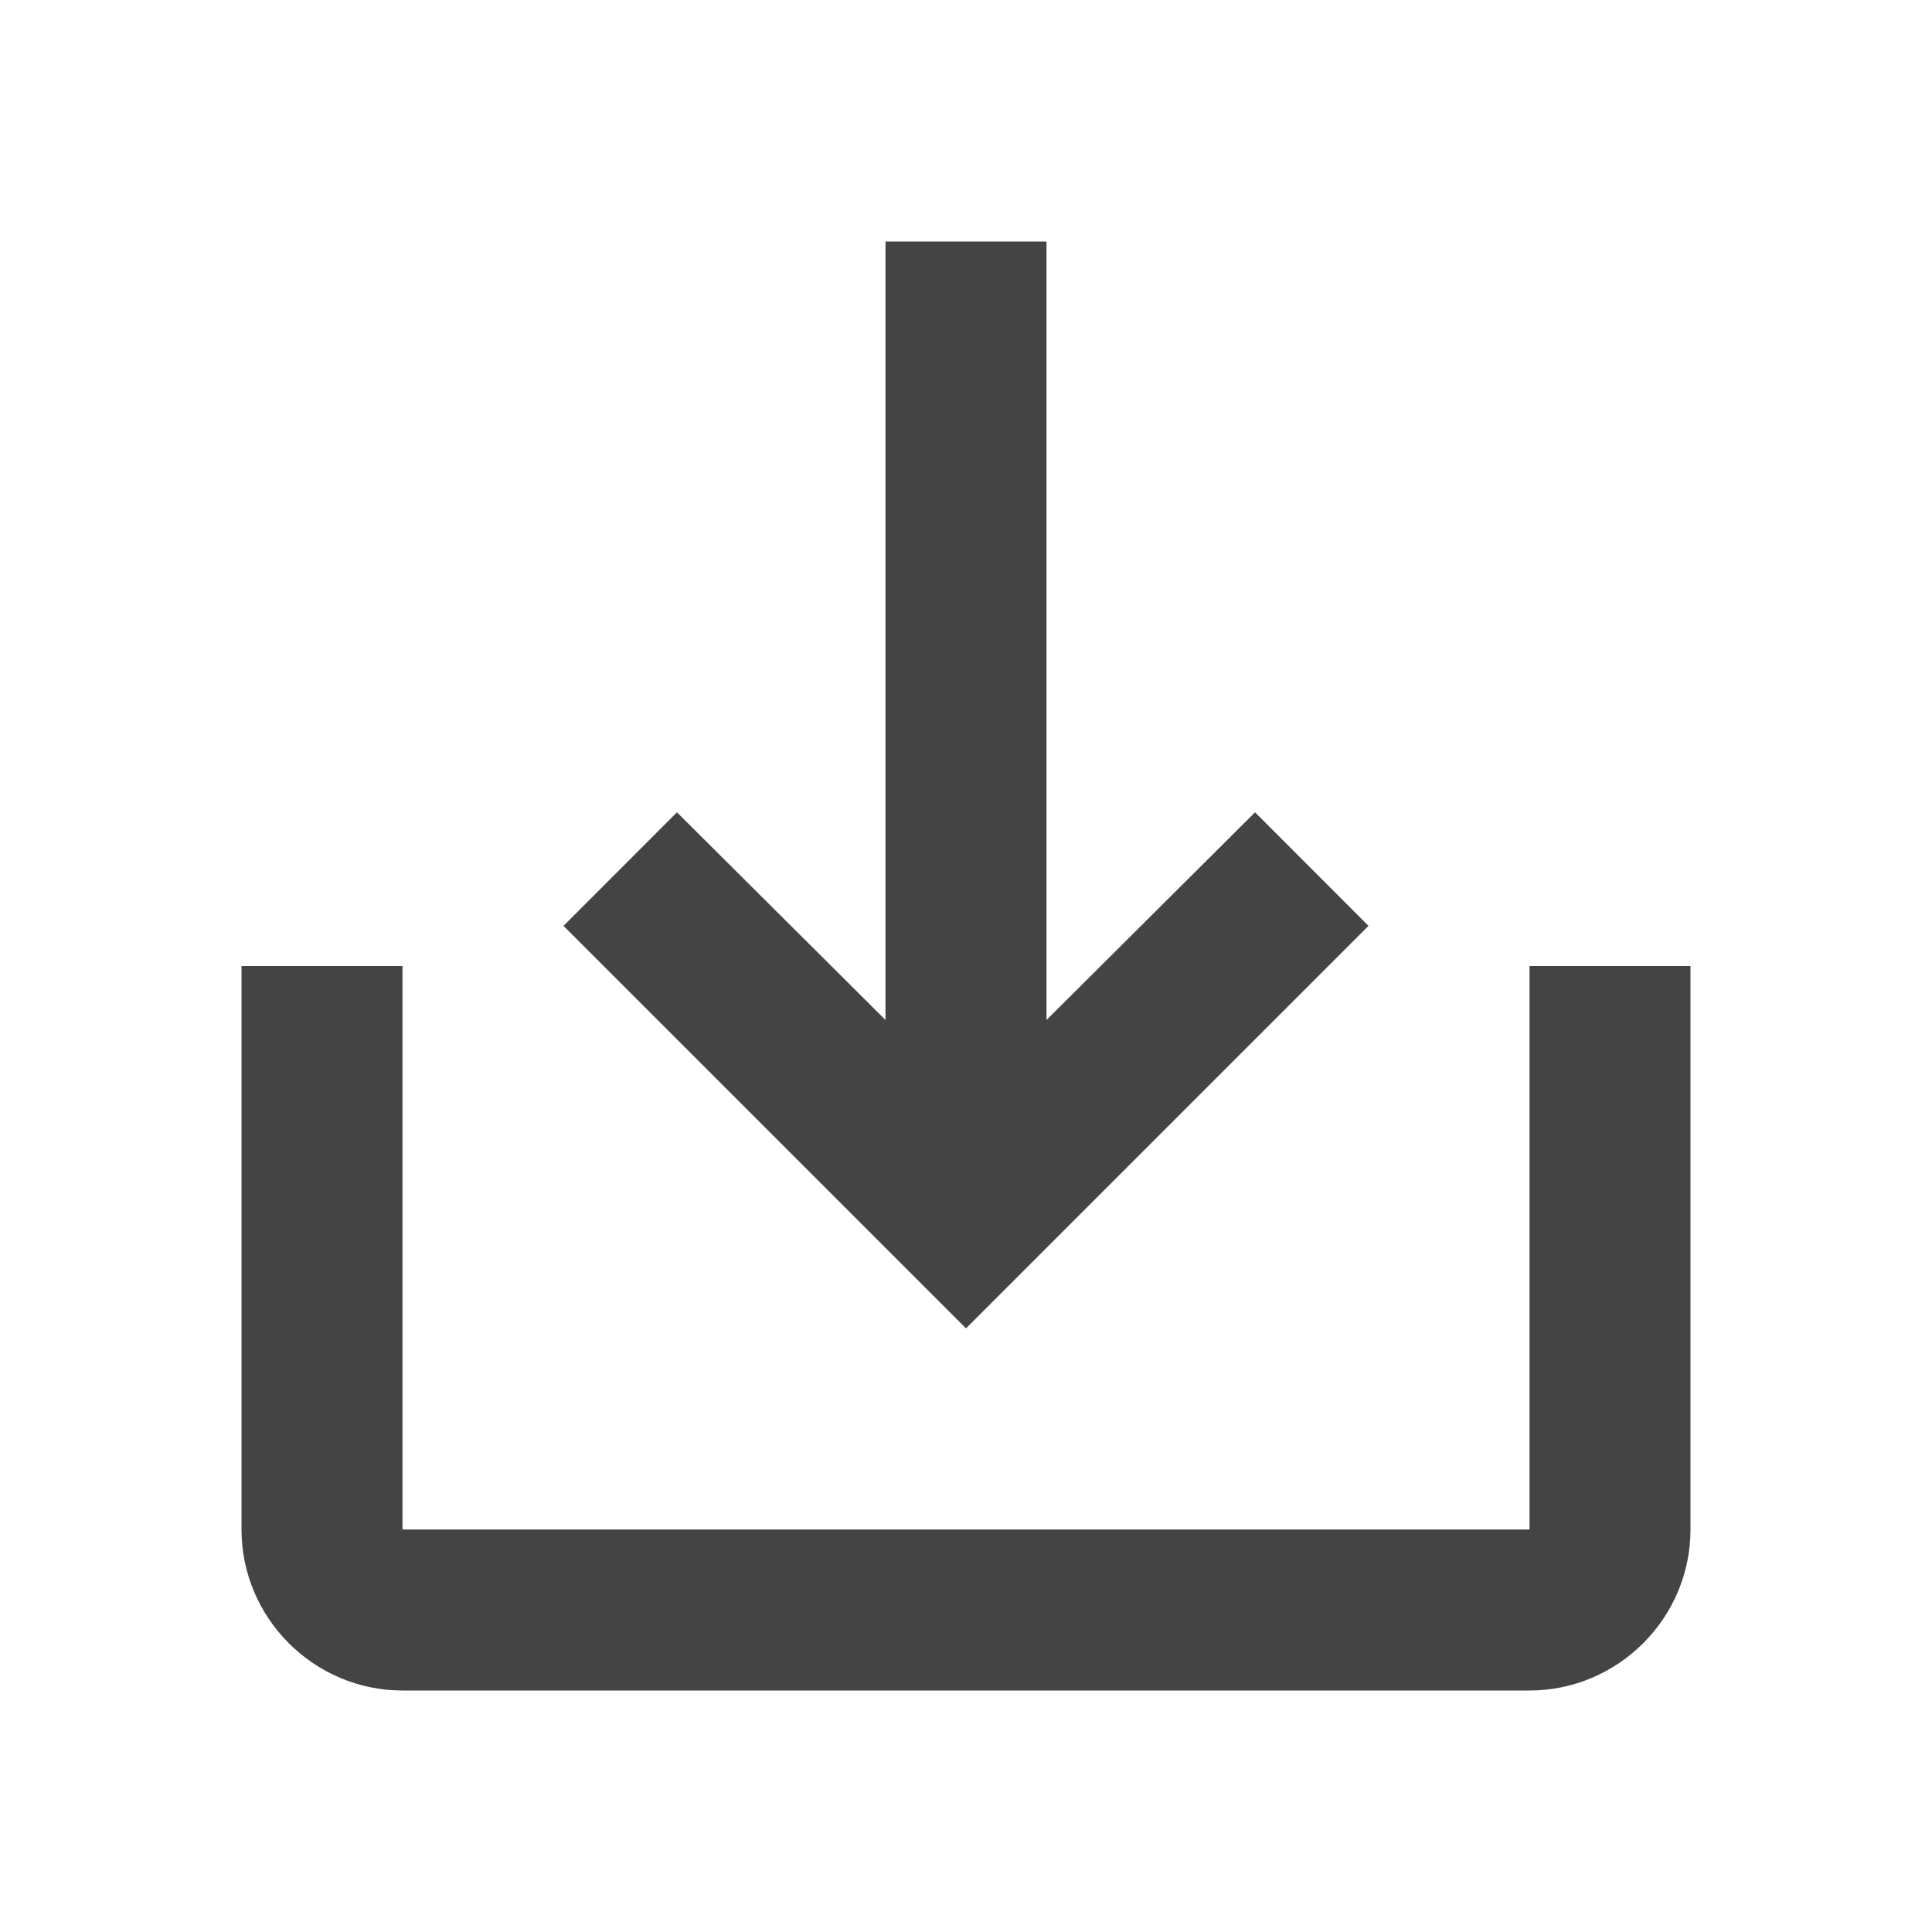 <!-- Generated by IcoMoon.io -->
<svg version="1.1" xmlns="http://www.w3.org/2000/svg" width="18" height="18" viewBox="0 0 18 18">
<title>save_alt</title>
<path fill="#444" d="M14.25 9v5.25h-10.5v-5.25h-1.5v5.25c0 0.825 0.675 1.5 1.5 1.5h10.5c0.825 0 1.5-0.675 1.5-1.5v-5.25h-1.5zM9.75 9.503l1.943-1.935 1.057 1.058-3.75 3.75-3.75-3.75 1.057-1.058 1.943 1.935v-7.253h1.5z"></path>
</svg>
